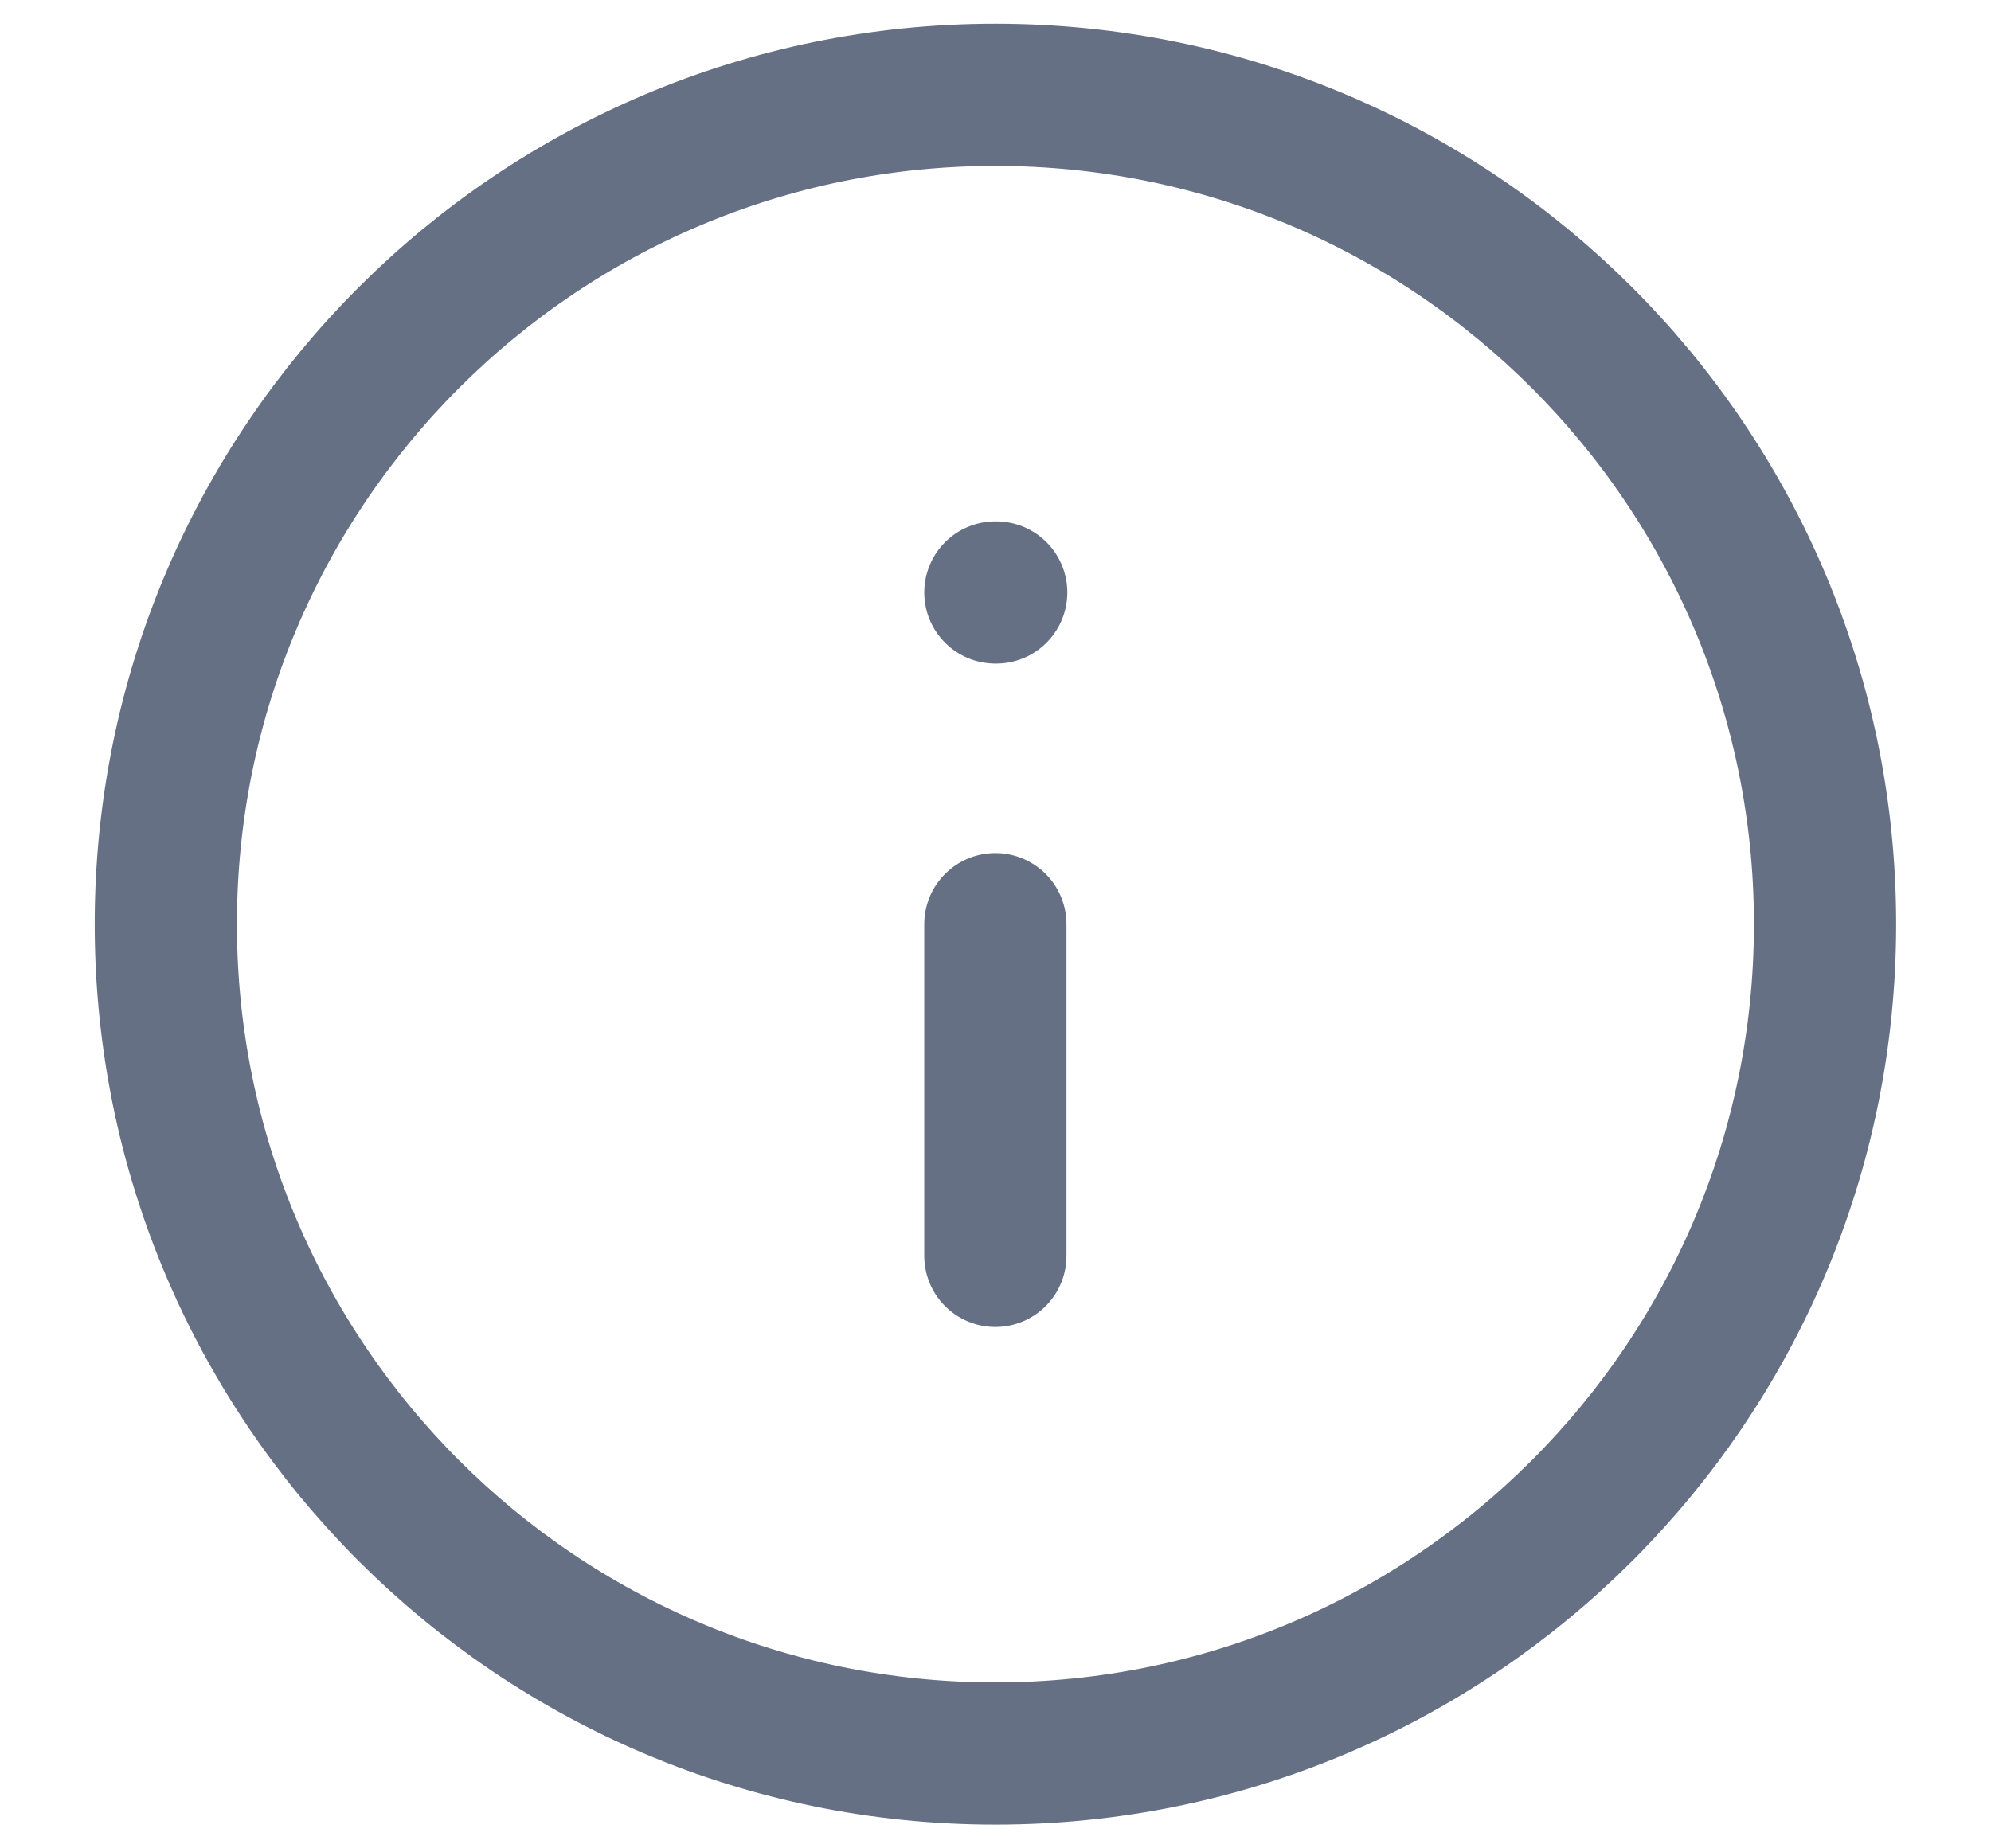 <svg width="14" height="13" viewBox="0 0 14 13" fill="none" xmlns="http://www.w3.org/2000/svg">
<path d="M6.999 8.833V6.5M6.999 4.167H7.005M12.833 6.5C12.833 9.722 10.221 12.333 6.999 12.333C3.778 12.333 1.166 9.722 1.166 6.5C1.166 3.278 3.778 0.667 6.999 0.667C10.221 0.667 12.833 3.278 12.833 6.5Z" stroke="#667085" stroke-linecap="round" stroke-linejoin="round"/>
</svg>
